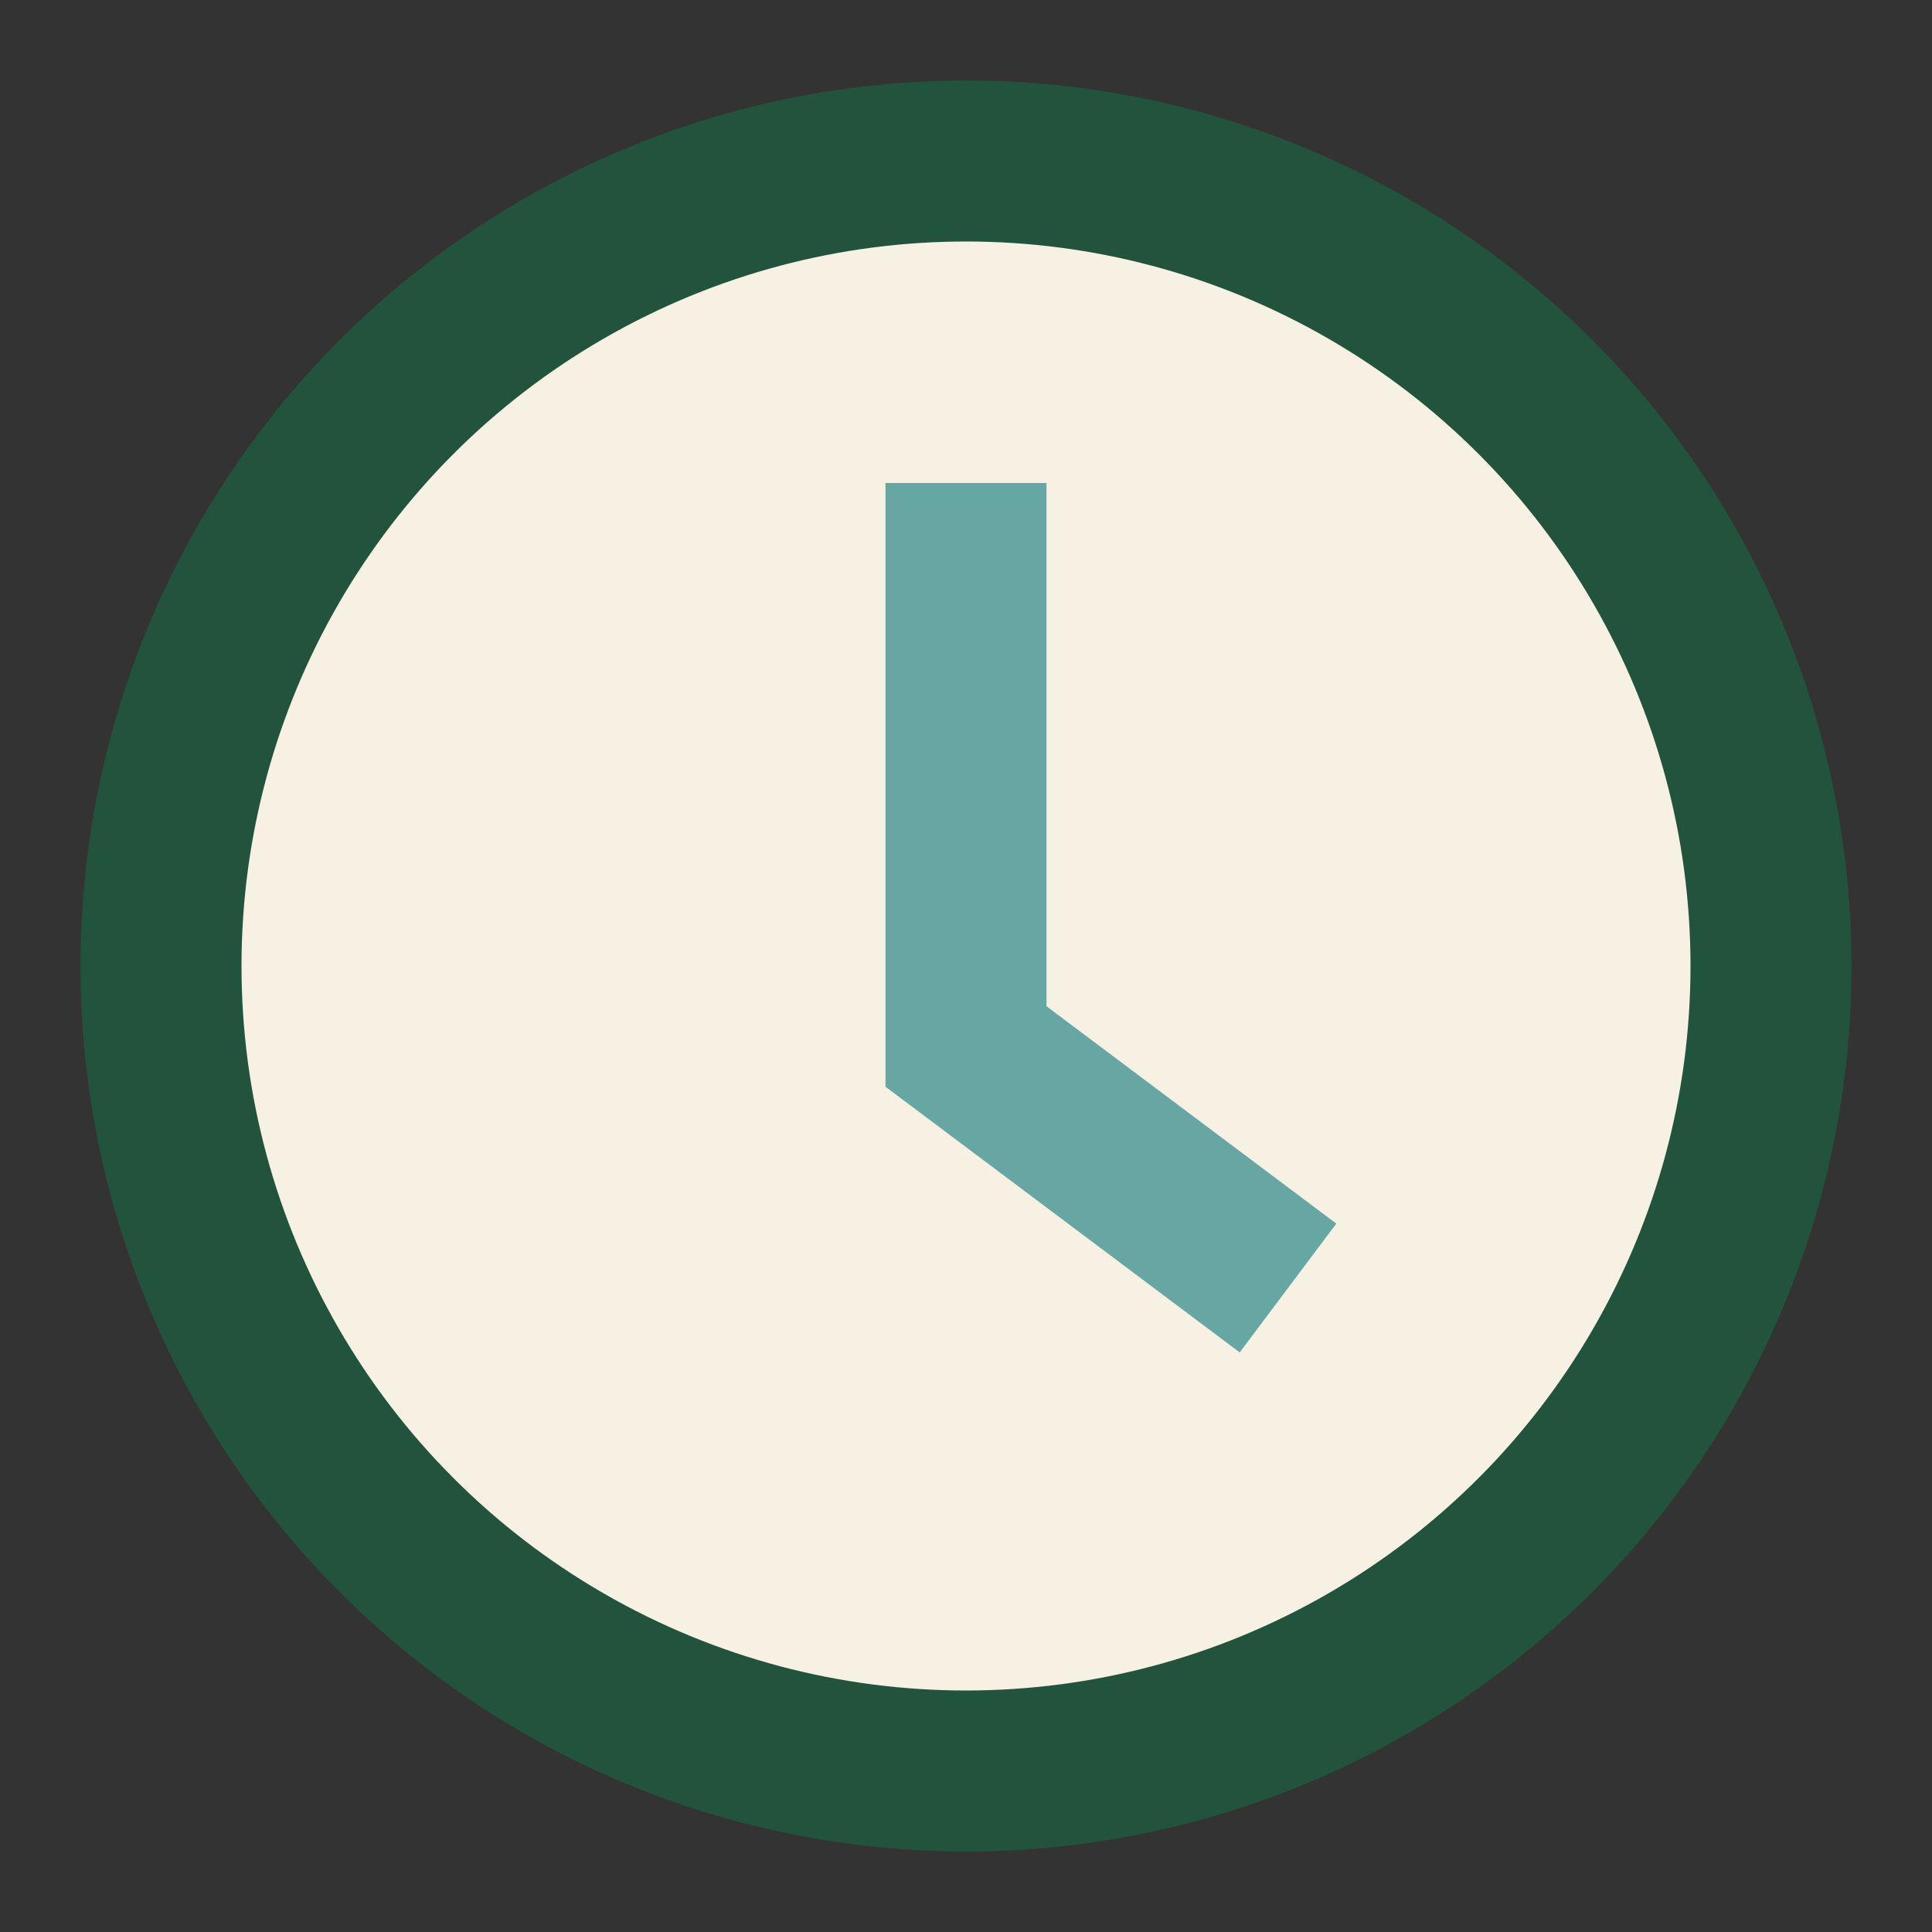 <?xml version="1.0" encoding="UTF-8"?>
<svg xmlns="http://www.w3.org/2000/svg" width="24" height="24" viewBox="0 0 24 24"><rect x="0" y="0" width="24" height="24" fill="#333333" stroke="none"/><circle cx="12" cy="12" r="10" fill="#F7F1E4" stroke="#22543D" stroke-width="2"/><path d="M12 6v7l4 3" stroke="#66A7A3" stroke-width="2" fill="none"/></svg>